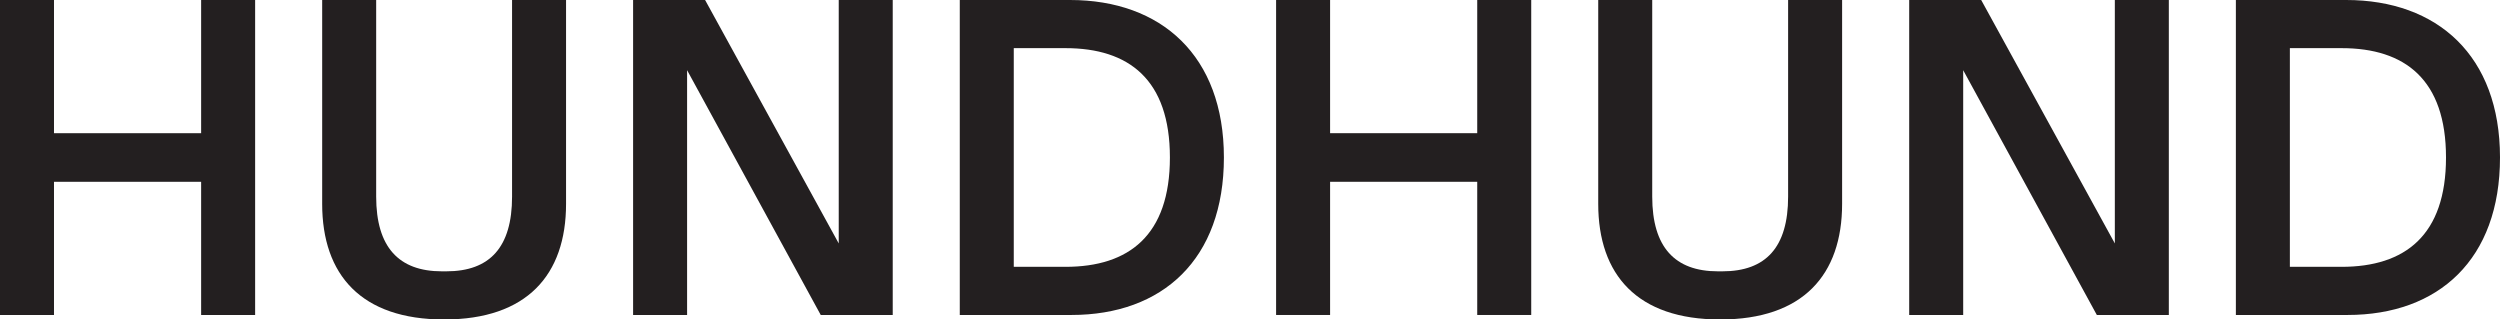<?xml version="1.0" encoding="UTF-8"?><svg id="DESIGN" xmlns="http://www.w3.org/2000/svg" viewBox="0 0 555.6 71"><defs><style>.cls-1{fill:#231f20;}</style></defs><path class="cls-1" d="m0,0h12v29.6h32.7V0h12v70h-12v-29.6H12v29.6H0V0Z"/><path class="cls-1" d="m71.6,45.3V0h12v43.7c0,11.2,5,16.6,14.6,16.6h1c9.7,0,14.6-5.4,14.6-16.6V0h12v45.3c0,15.8-8.7,25.7-27.1,25.7s-27.1-9.9-27.1-25.7Z"/><path class="cls-1" d="m198.4,0v70h-16l-29.7-54.4v54.4h-12V0h16l29.7,54.1V0h12Z"/><path class="cls-1" d="m213.3,0h24.5c20.3,0,34.2,12.4,34.2,35s-13.6,35-33.9,35h-24.8V0Zm23.5,59.3c14.1,0,23.2-7,23.2-24.3s-9.1-24.3-23.2-24.3h-11.5v48.6h11.5Z"/><path class="cls-1" d="m283.6,0h12v29.6h32.7V0h12v70h-12v-29.6h-32.7v29.6h-12V0Z"/><path class="cls-1" d="m355.19,45.3V0h12v43.7c0,11.2,5,16.6,14.6,16.6h1c9.7,0,14.6-5.4,14.6-16.6V0h12v45.3c0,15.8-8.7,25.7-27.1,25.7s-27.1-9.9-27.1-25.7Z"/><path class="cls-1" d="m482,0v70h-16l-29.7-54.4v54.4h-12V0h16l29.7,54.1V0h12Z"/><path class="cls-1" d="m496.9,0h24.5c20.3,0,34.2,12.4,34.2,35s-13.6,35-33.9,35h-24.8V0Zm23.5,59.3c14.1,0,23.2-7,23.2-24.3s-9.1-24.3-23.2-24.3h-11.5v48.6h11.5Z"/></svg>